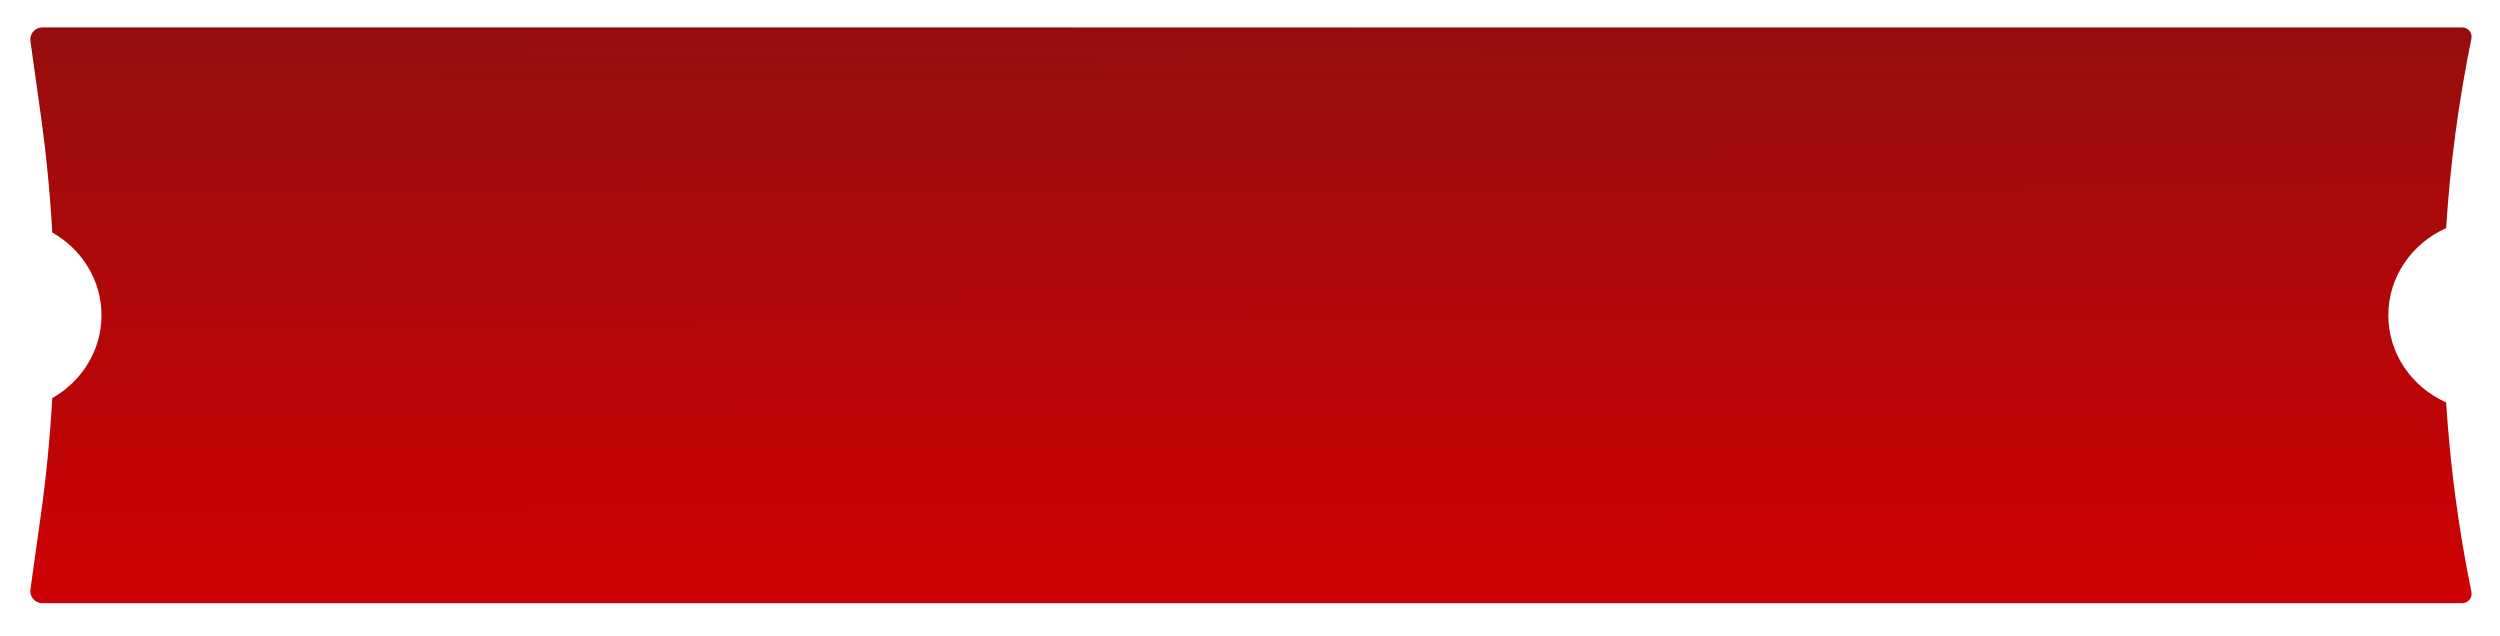 <?xml version="1.0" encoding="utf-8"?>
<svg xmlns="http://www.w3.org/2000/svg" fill="none" height="100%" overflow="visible" preserveAspectRatio="none" style="display: block;" viewBox="0 0 330 84" width="100%">
<g filter="url(#filter0_d_0_16341)" id="Subtract">
<path d="M325.022 0C325.8 2.13915e-05 326.382 0.714 326.227 1.476C324.534 9.748 323.421 18.108 322.891 26.496C318.386 28.504 315.26 32.9 315.26 38C315.26 43.1 318.386 47.495 322.891 49.503C323.421 57.891 324.534 66.252 326.227 74.524C326.382 75.286 325.8 76 325.022 76H5.586C4.623 76 3.882 75.148 4.016 74.194L5.366 64.551C6.093 59.361 6.603 54.148 6.901 48.927C10.786 46.727 13.396 42.658 13.396 38C13.396 33.341 10.786 29.273 6.901 27.072C6.603 21.851 6.093 16.639 5.366 11.449L4.016 1.806C3.882 0.852 4.623 1.23603e-05 5.586 0H325.022Z" fill="url(#paint0_linear_0_16341)"/>
</g>
<defs>
<filter color-interpolation-filters="sRGB" filterUnits="userSpaceOnUse" height="83.235" id="filter0_d_0_16341" width="329.487" x="0.383" y="0">
<feFlood flood-opacity="0" result="BackgroundImageFix"/>
<feColorMatrix in="SourceAlpha" result="hardAlpha" type="matrix" values="0 0 0 0 0 0 0 0 0 0 0 0 0 0 0 0 0 0 127 0"/>
<feOffset dy="3.617"/>
<feGaussianBlur stdDeviation="1.809"/>
<feComposite in2="hardAlpha" operator="out"/>
<feColorMatrix type="matrix" values="0 0 0 0 0 0 0 0 0 0 0 0 0 0 0 0 0 0 0.25 0"/>
<feBlend in2="BackgroundImageFix" mode="normal" result="effect1_dropShadow_0_16341"/>
<feBlend in="SourceGraphic" in2="effect1_dropShadow_0_16341" mode="normal" result="shape"/>
</filter>
<linearGradient gradientUnits="userSpaceOnUse" id="paint0_linear_0_16341" x1="282.896" x2="282.583" y1="79.685" y2="-8.952">
<stop stop-color="#D20003"/>
<stop offset="1" stop-color="#8F0F0E"/>
</linearGradient>
</defs>
</svg>